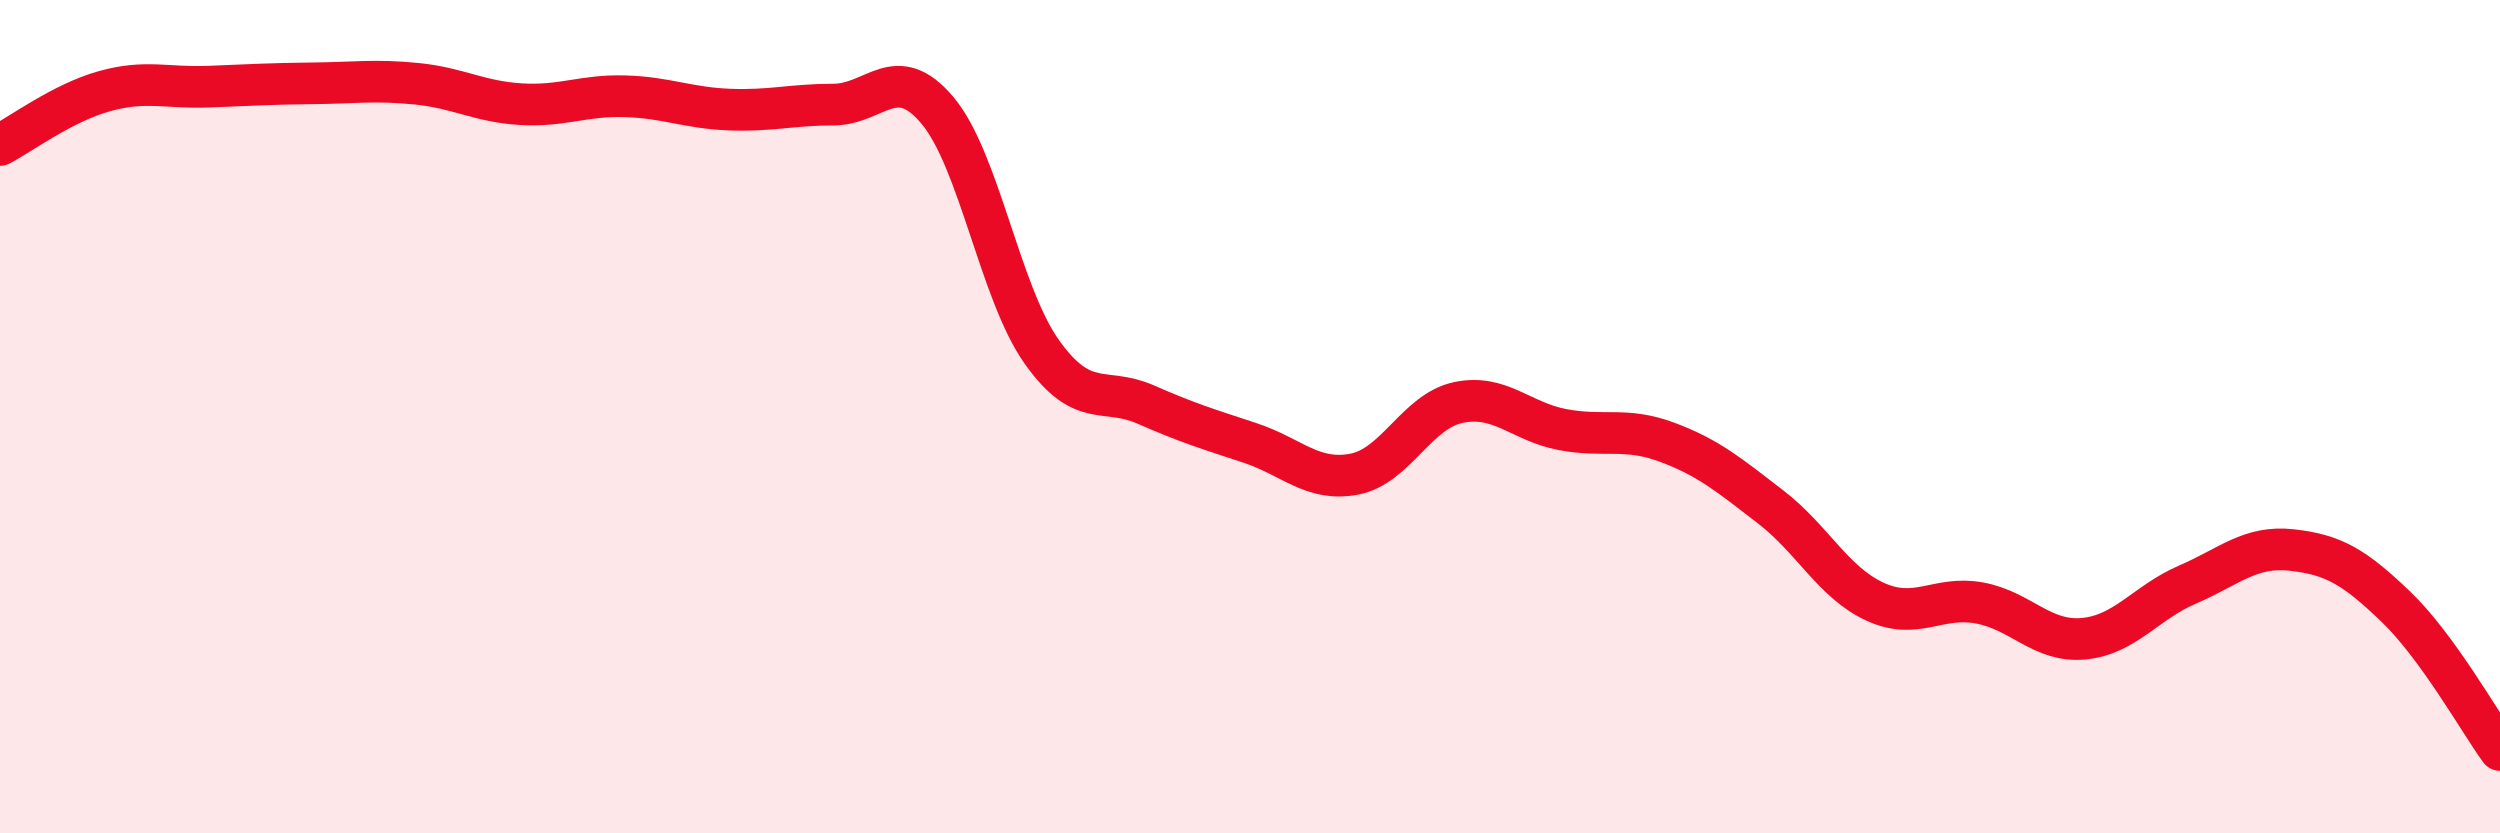 
    <svg width="60" height="20" viewBox="0 0 60 20" xmlns="http://www.w3.org/2000/svg">
      <path
        d="M 0,3.48 C 0.5,3.22 1.5,2.47 2.5,2.19 C 3.5,1.91 4,2.12 5,2.08 C 6,2.04 6.5,2.01 7.5,2 C 8.5,1.99 9,1.91 10,2.01 C 11,2.11 11.5,2.44 12.5,2.5 C 13.5,2.56 14,2.28 15,2.31 C 16,2.34 16.5,2.59 17.5,2.63 C 18.5,2.67 19,2.51 20,2.51 C 21,2.51 21.5,1.46 22.5,2.65 C 23.5,3.84 24,7.03 25,8.44 C 26,9.85 26.5,9.27 27.5,9.71 C 28.5,10.15 29,10.3 30,10.63 C 31,10.96 31.5,11.57 32.5,11.38 C 33.5,11.19 34,9.87 35,9.66 C 36,9.45 36.5,10.12 37.5,10.31 C 38.5,10.5 39,10.24 40,10.61 C 41,10.98 41.5,11.4 42.5,12.17 C 43.5,12.94 44,13.98 45,14.44 C 46,14.9 46.5,14.29 47.5,14.47 C 48.5,14.65 49,15.42 50,15.33 C 51,15.24 51.5,14.46 52.5,14.03 C 53.5,13.6 54,13.09 55,13.2 C 56,13.31 56.5,13.6 57.5,14.56 C 58.5,15.52 59.5,17.31 60,18L60 20L0 20Z"
        fill="#EB0A25"
        opacity="0.1"
        stroke-linecap="round"
        stroke-linejoin="round"
      />
      <path
        d="M 0,3.48 C 0.5,3.22 1.5,2.47 2.5,2.19 C 3.5,1.91 4,2.12 5,2.08 C 6,2.04 6.5,2.01 7.5,2 C 8.5,1.99 9,1.91 10,2.01 C 11,2.11 11.5,2.44 12.5,2.5 C 13.5,2.56 14,2.28 15,2.31 C 16,2.34 16.5,2.59 17.5,2.63 C 18.5,2.67 19,2.51 20,2.51 C 21,2.51 21.5,1.46 22.5,2.65 C 23.5,3.84 24,7.03 25,8.44 C 26,9.85 26.5,9.27 27.5,9.71 C 28.5,10.15 29,10.3 30,10.63 C 31,10.96 31.5,11.57 32.5,11.38 C 33.5,11.19 34,9.87 35,9.66 C 36,9.45 36.5,10.12 37.5,10.31 C 38.5,10.5 39,10.24 40,10.61 C 41,10.98 41.5,11.4 42.5,12.17 C 43.5,12.94 44,13.98 45,14.44 C 46,14.9 46.5,14.29 47.5,14.47 C 48.5,14.65 49,15.42 50,15.33 C 51,15.24 51.5,14.46 52.5,14.03 C 53.5,13.6 54,13.09 55,13.2 C 56,13.31 56.5,13.6 57.5,14.56 C 58.5,15.52 59.5,17.31 60,18"
        stroke="#EB0A25"
        stroke-width="1"
        fill="none"
        stroke-linecap="round"
        stroke-linejoin="round"
      />
    </svg>
  
